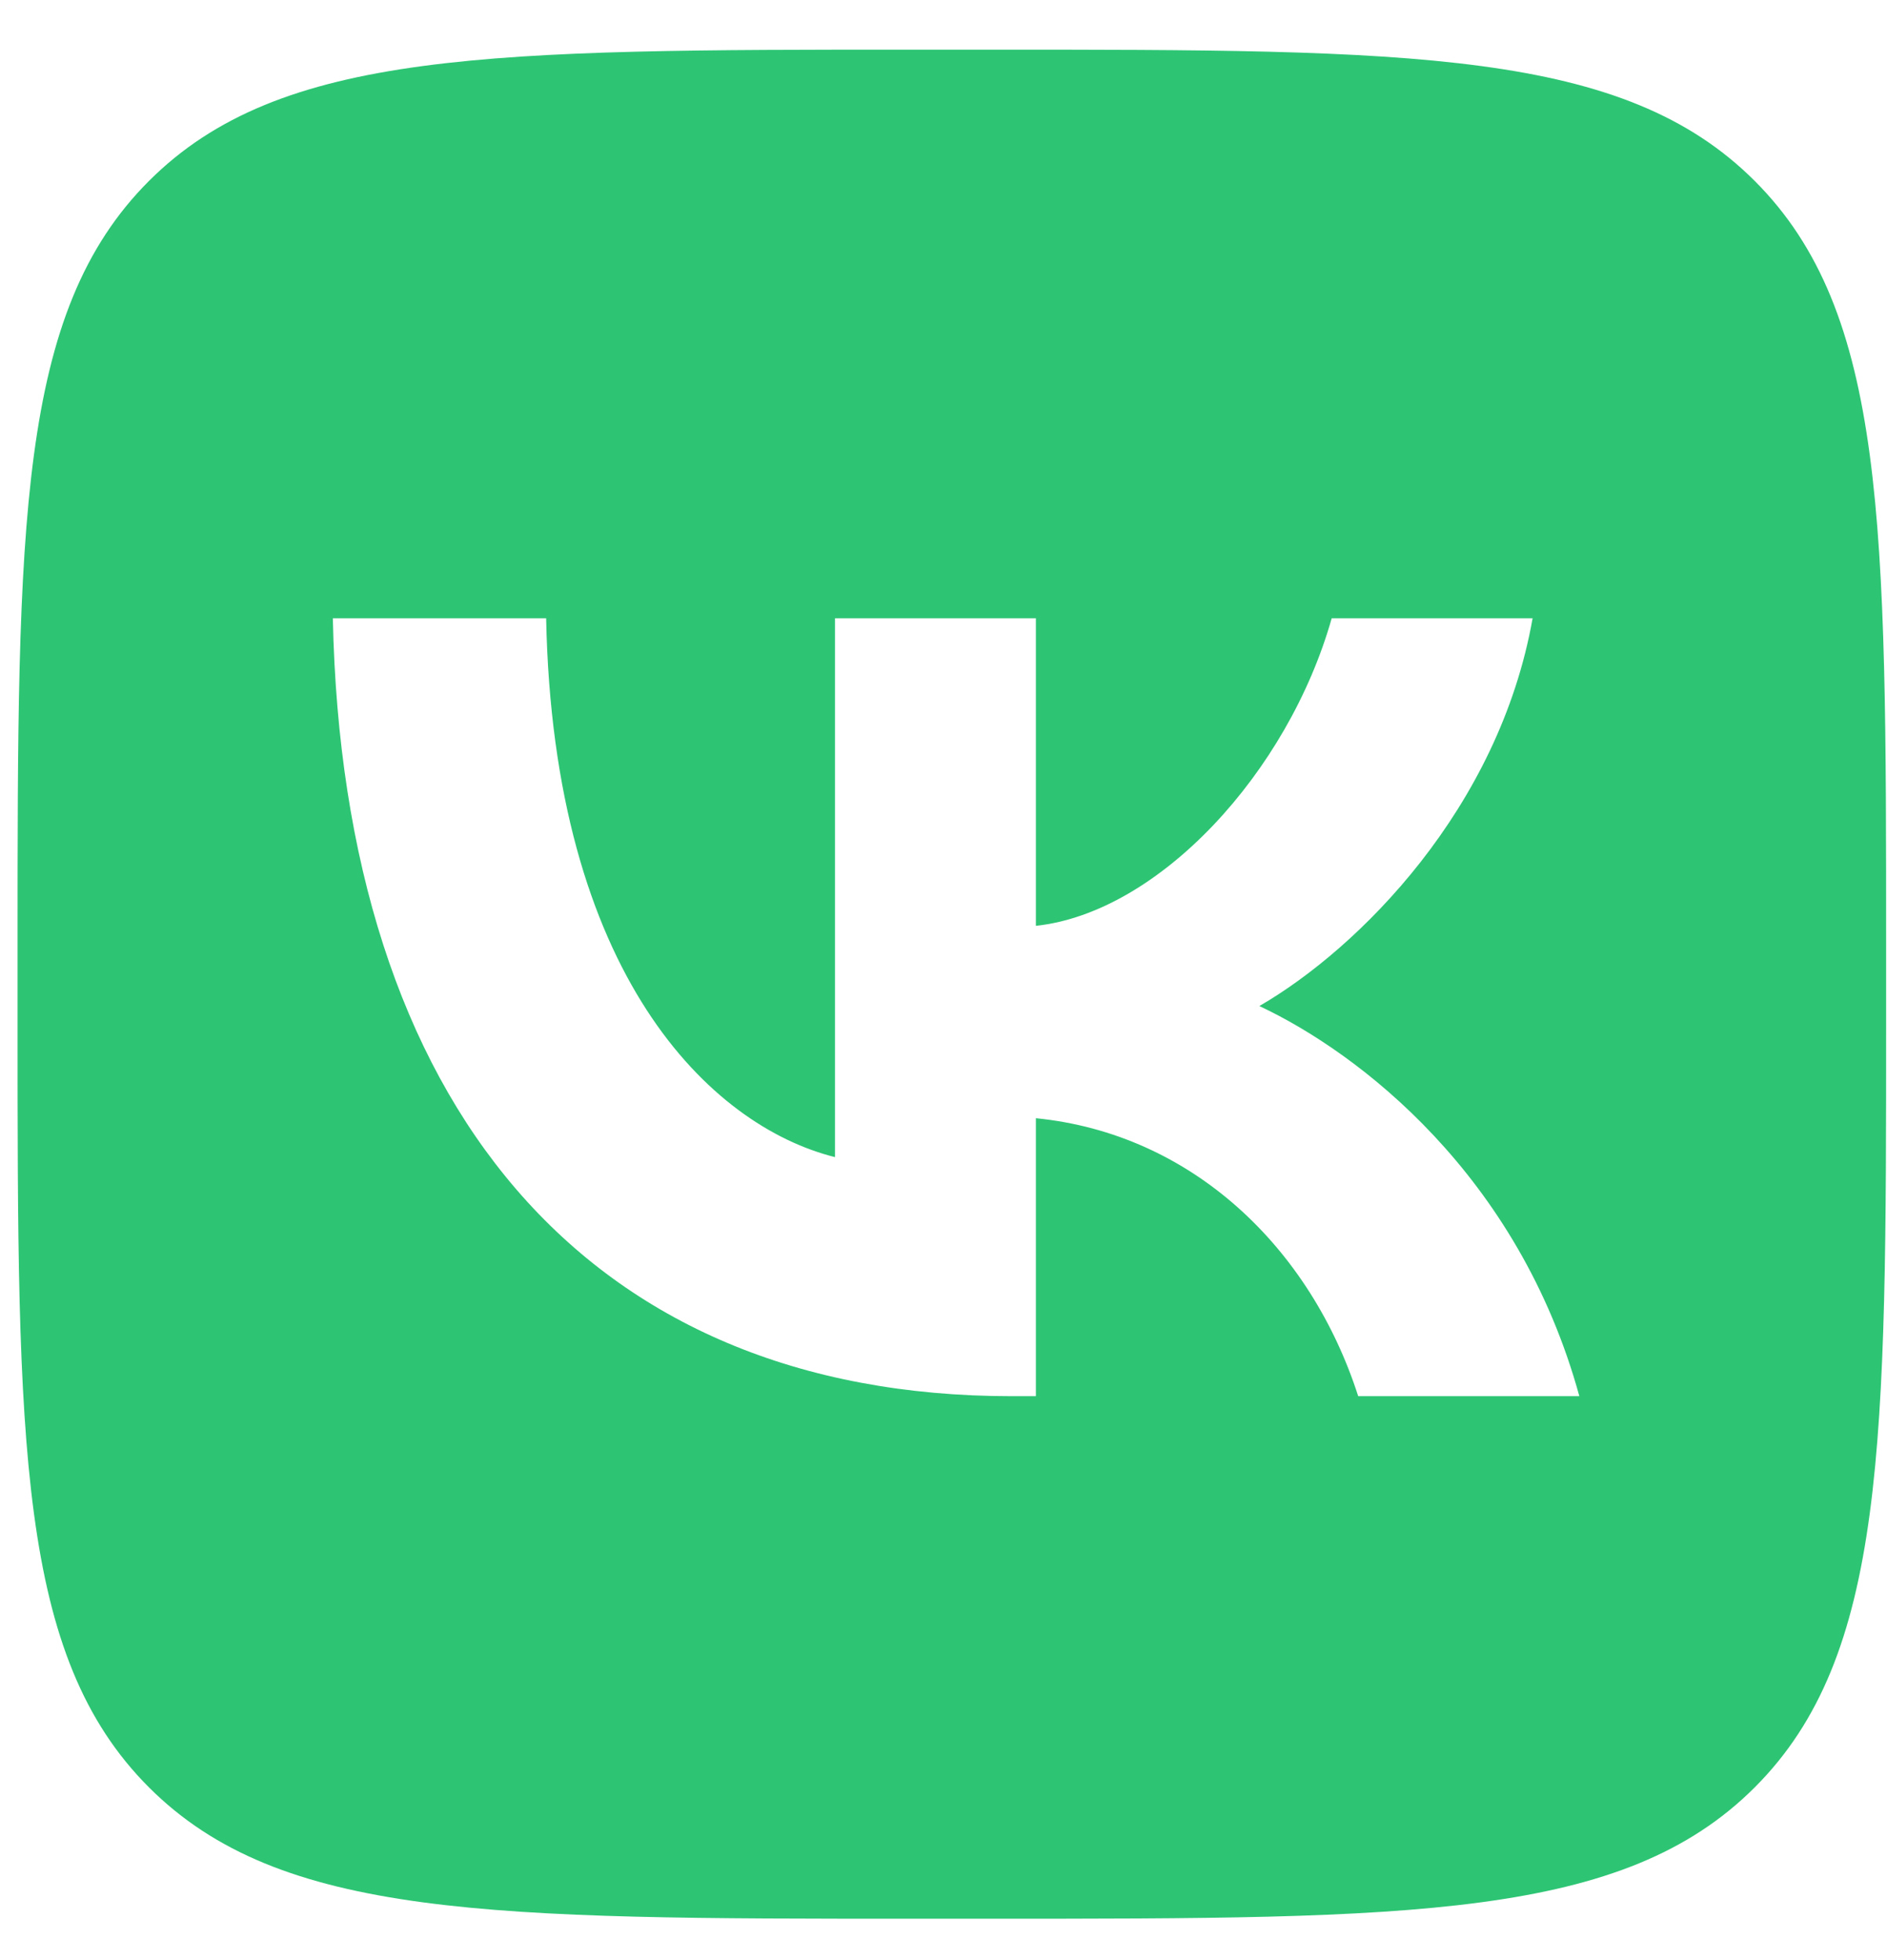 <svg width="26" height="27" viewBox="0 0 26 27" fill="none" xmlns="http://www.w3.org/2000/svg">
<g clip-path="url(#clip0_4130_20006)">
<path fill-rule="evenodd" clip-rule="evenodd" d="M2.052 2.493C0.242 4.303 0.242 7.216 0.242 13.042V14.071C0.242 19.897 0.242 22.81 2.052 24.62C3.862 26.429 6.775 26.43 12.6 26.43H13.63C19.456 26.43 22.368 26.429 24.178 24.62C25.988 22.81 25.988 19.897 25.988 14.071V13.042C25.988 7.216 25.988 4.303 24.178 2.493C22.368 0.684 19.456 0.684 13.63 0.684H12.6C6.775 0.684 3.862 0.684 2.052 2.493ZM4.586 8.516C4.725 15.21 8.072 19.232 13.94 19.232H14.273V15.403C16.429 15.617 18.059 17.194 18.714 19.232H21.761C20.924 16.186 18.725 14.502 17.352 13.858C18.725 13.064 20.655 11.133 21.117 8.516H18.349C17.748 10.64 15.968 12.571 14.273 12.753V8.516H11.505V15.939C9.789 15.51 7.622 13.429 7.525 8.516H4.586Z" fill="#2DC574"/>
</g>
<defs>
<clipPath id="clip0_4130_20006">
<rect width="25.746" height="25.746" fill="white" transform="translate(0.242 0.684)"/>
</clipPath>
</defs>
</svg>
